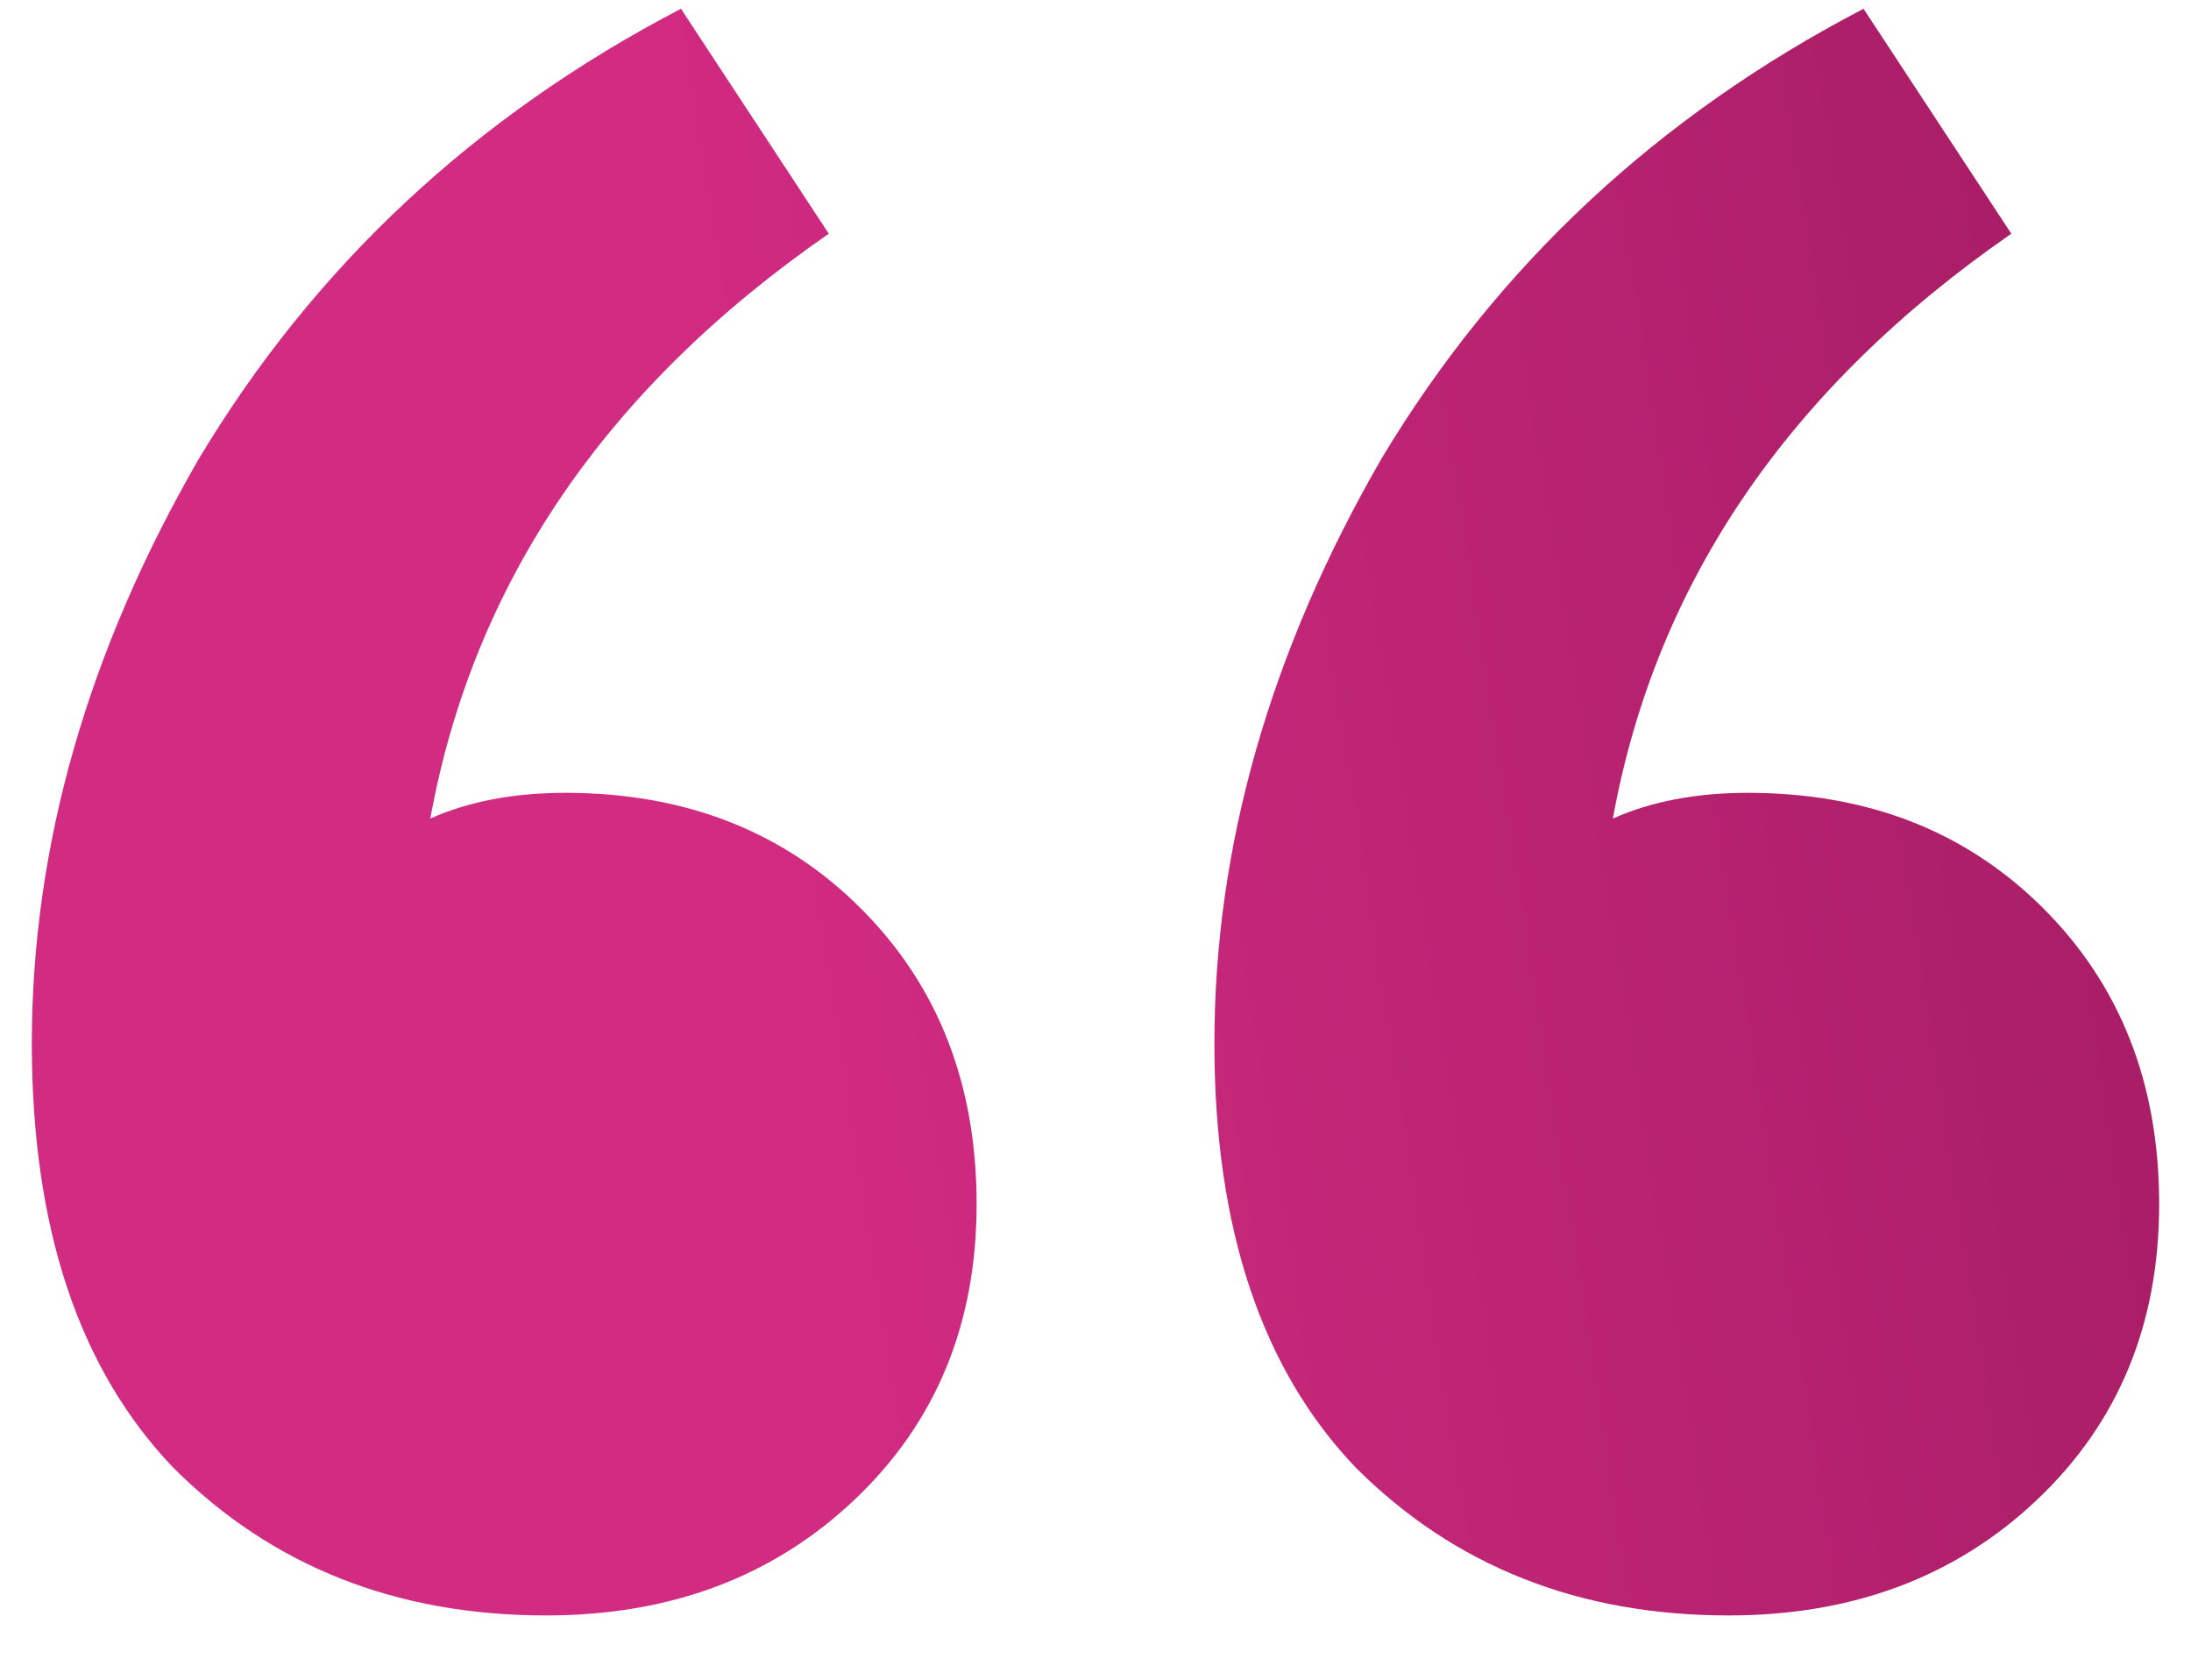 <svg width="30" height="23" viewBox="0 0 30 23" fill="none" xmlns="http://www.w3.org/2000/svg">
    <path d="M23.668 22.12C21.615 22.12 19.913 21.445 18.564 20.096C17.273 18.747 16.628 16.811 16.628 14.288C16.628 11.589 17.391 8.92 18.916 6.28C20.5 3.64 22.7 1.587 25.516 0.12L27.54 3.2C24.489 5.312 22.671 7.981 22.084 11.208C22.612 10.973 23.228 10.856 23.932 10.856C25.575 10.856 26.924 11.384 27.98 12.44C29.036 13.496 29.564 14.845 29.564 16.488C29.564 18.131 29.007 19.48 27.892 20.536C26.777 21.592 25.369 22.12 23.668 22.12ZM7.476 22.12C5.423 22.12 3.721 21.445 2.372 20.096C1.081 18.747 0.436 16.811 0.436 14.288C0.436 11.589 1.199 8.92 2.724 6.28C4.308 3.64 6.508 1.587 9.324 0.12L11.348 3.2C8.297 5.312 6.479 7.981 5.892 11.208C6.42 10.973 7.036 10.856 7.74 10.856C9.383 10.856 10.732 11.384 11.788 12.44C12.844 13.496 13.372 14.845 13.372 16.488C13.372 18.131 12.815 19.48 11.7 20.536C10.585 21.592 9.177 22.12 7.476 22.12Z" fill="url(#paint0_linear_2186_1633)"/>
    <defs>
        <linearGradient id="paint0_linear_2186_1633" x1="11.259" y1="19.251" x2="32.067" y2="16.026" gradientUnits="userSpaceOnUse">
            <stop stop-color="#D22B82"/>
            <stop offset="1" stop-color="#A41C63"/>
        </linearGradient>
    </defs>
</svg>